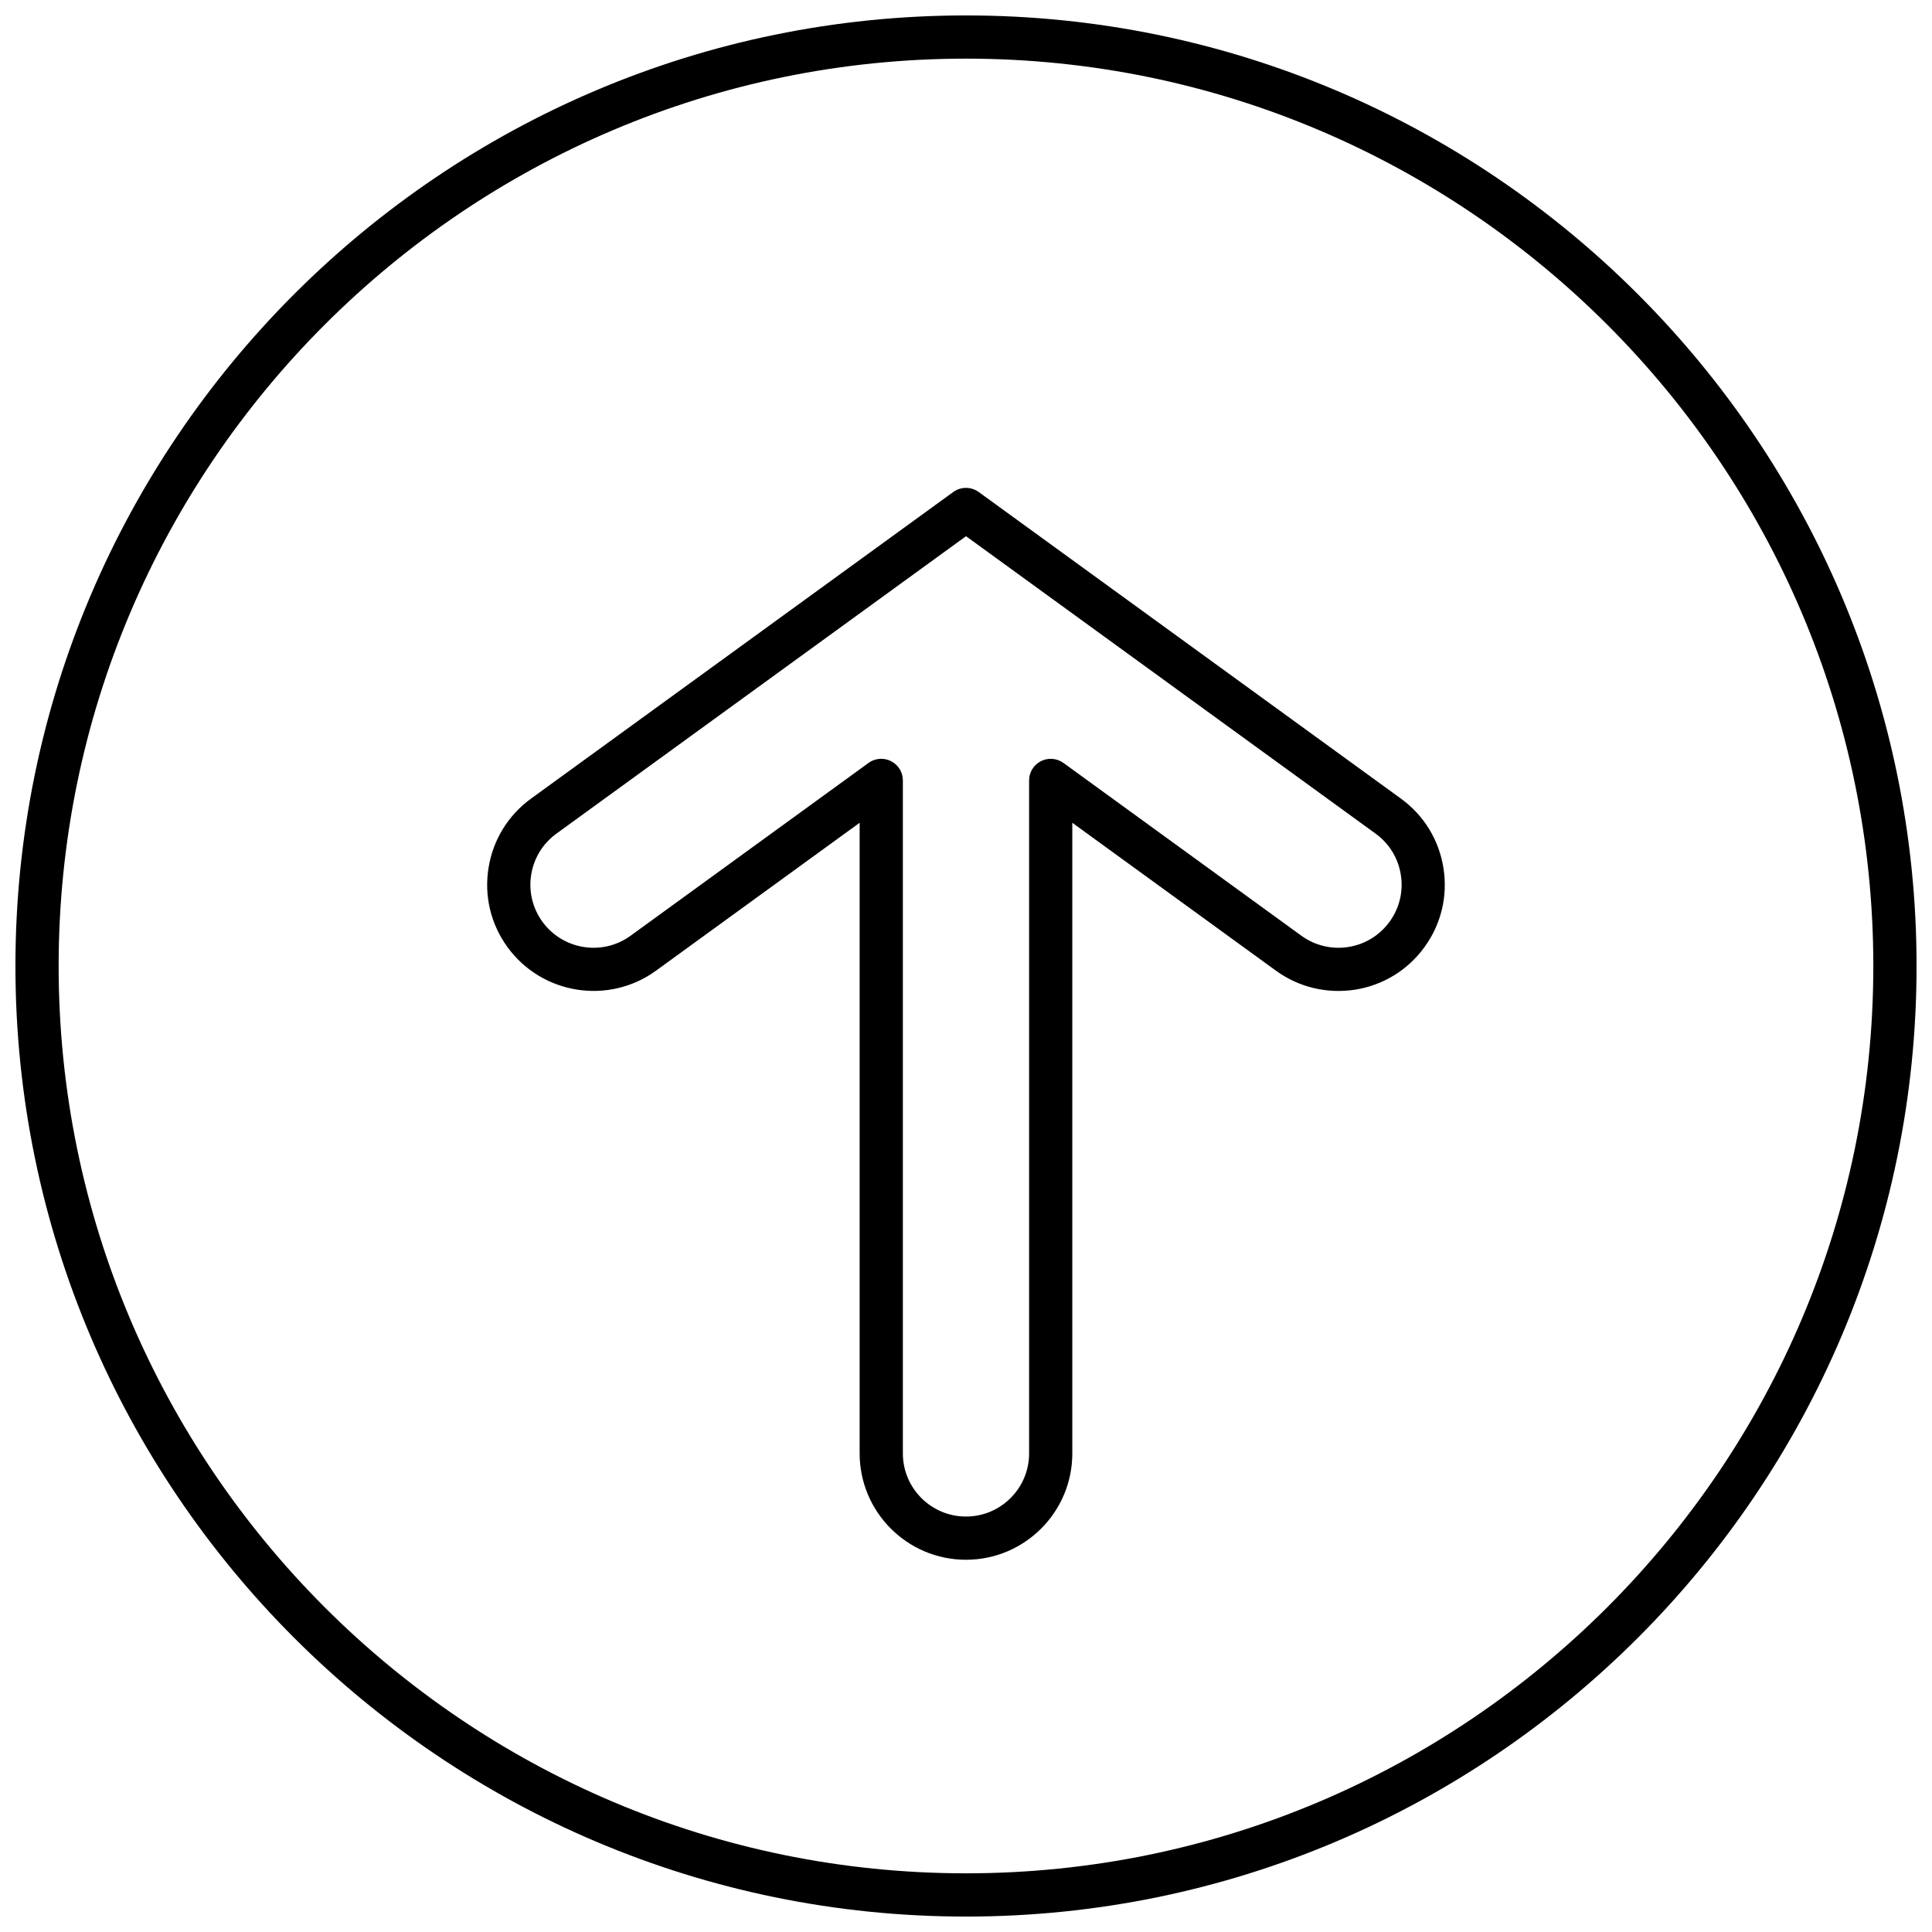 <?xml version="1.0" encoding="UTF-8"?>
<!-- Uploaded to: ICON Repo, www.svgrepo.com, Generator: ICON Repo Mixer Tools -->
<svg width="800px" height="800px" version="1.1" viewBox="144 144 512 512" xmlns="http://www.w3.org/2000/svg">
 <defs>
  <clipPath id="a">
   <path d="m148.09 148.09h503.81v503.81h-503.81z"/>
  </clipPath>
 </defs>
 <path d="m515.26 355.64-111.9-81.258c-2.012-1.453-4.719-1.453-6.731 0l-111.9 81.258c-6.082 4.422-10.086 10.953-11.27 18.387-1.184 7.438 0.605 14.883 5.031 20.973 9.148 12.57 26.781 15.363 39.348 6.246l53.977-39.203v167.13c0 15.539 12.637 28.18 28.18 28.18s28.18-12.641 28.18-28.18l-0.004-167.13 53.977 39.203c6.082 4.41 13.52 6.172 20.977 5.027 7.426-1.18 13.953-5.184 18.371-11.27 4.43-6.09 6.219-13.535 5.031-20.973-1.172-7.438-5.176-13.969-11.27-18.391zm-3.019 32.637c-2.629 3.613-6.496 5.988-10.914 6.688-4.371 0.688-8.832-0.363-12.445-2.984l-63.066-45.801c-1.734-1.246-4.047-1.438-5.961-0.465-1.922 0.973-3.133 2.945-3.133 5.098v178.36c0 9.227-7.504 16.727-16.727 16.727-9.227 0-16.727-7.504-16.727-16.727v-178.36c0-2.152-1.207-4.125-3.133-5.098-0.816-0.418-1.711-0.625-2.594-0.625-1.184 0-2.371 0.367-3.367 1.09l-63.066 45.801c-7.438 5.422-17.926 3.762-23.359-3.707-2.629-3.613-3.68-8.035-2.984-12.445 0.703-4.41 3.086-8.293 6.699-10.914l108.54-78.816 108.53 78.816c3.621 2.621 5.992 6.496 6.699 10.914 0.703 4.41-0.359 8.832-2.988 12.449z"/>
 <g clip-path="url(#a)">
  <path d="m400 148.09c-138.9 0-251.91 113-251.91 251.91s113 251.91 251.91 251.91 251.91-113 251.91-251.91c-0.004-138.9-113.01-251.91-251.91-251.91zm0 492.36c-132.59 0-240.46-107.87-240.46-240.45 0-132.59 107.87-240.46 240.46-240.46 132.58 0 240.45 107.87 240.45 240.45 0 132.59-107.87 240.46-240.45 240.46z"/>
 </g>
</svg>